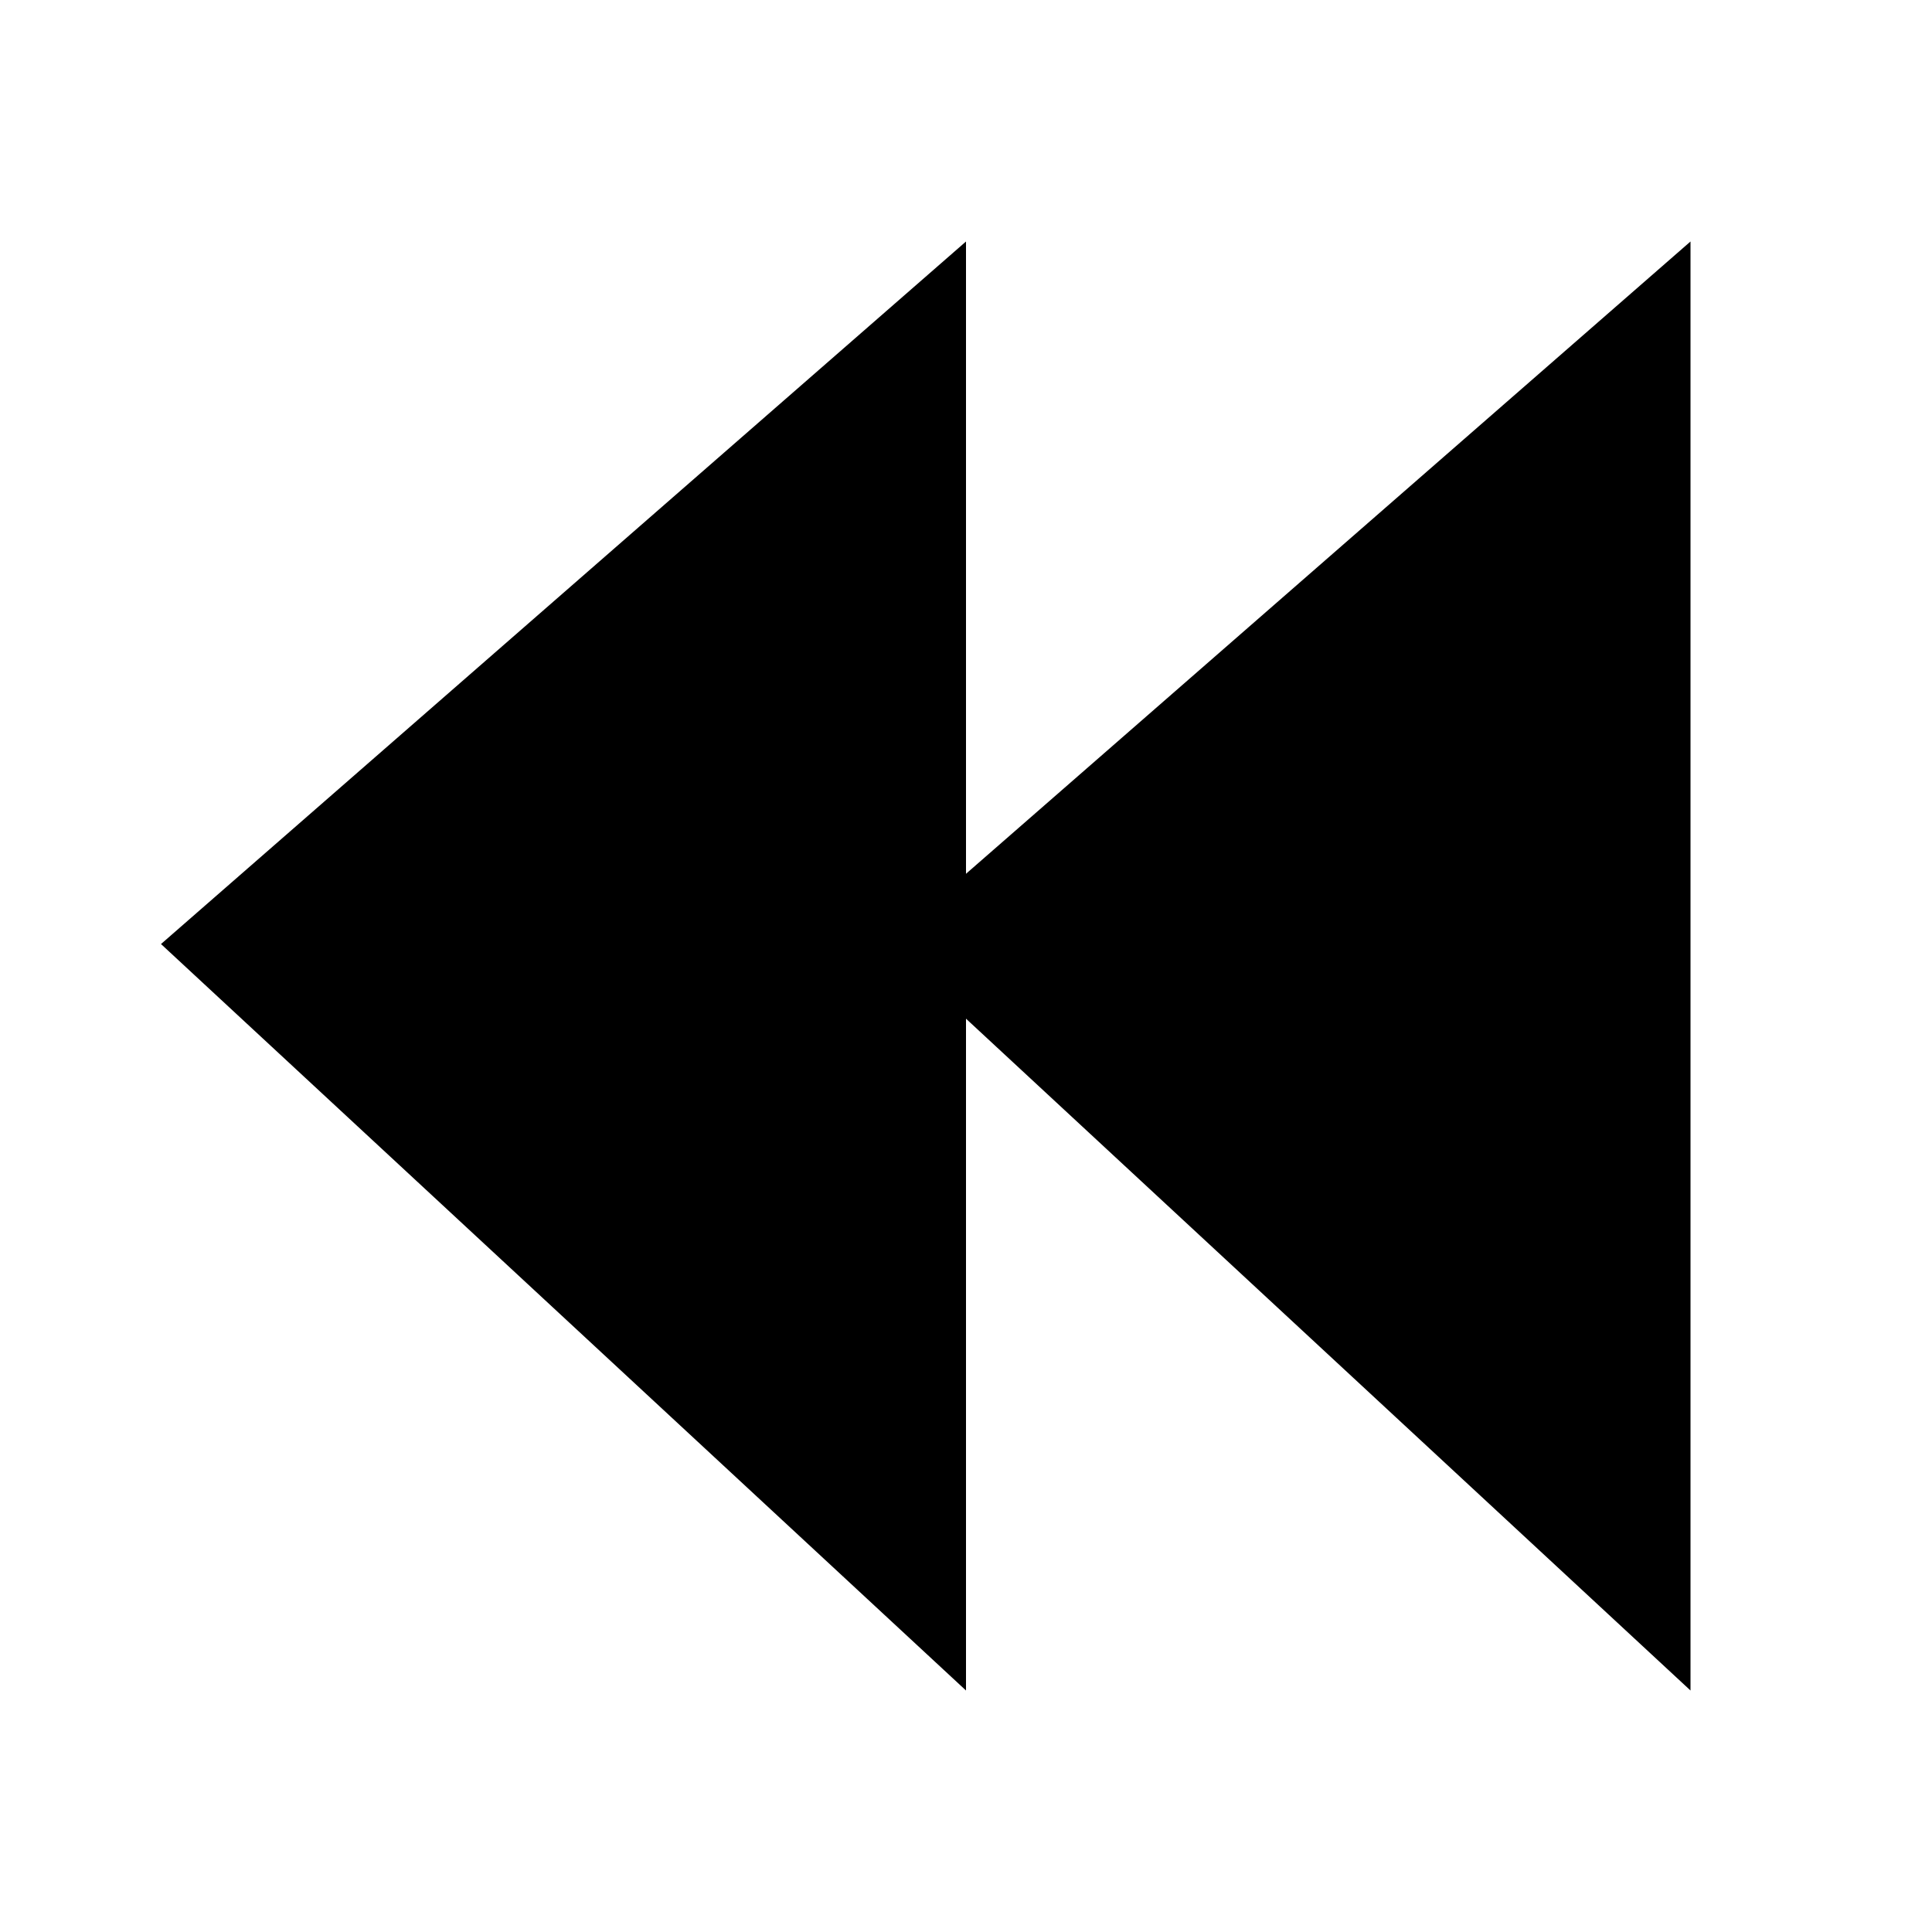 <?xml version="1.0" encoding="UTF-8" standalone="no"?>
<svg
   version="1.1"
   preserveAspectRatio="xMidYMid meet"
   viewBox="0 0 720 720"
   width="720"
   height="720"
   id="svg13320"
   sodipodi:docname="player_prev.svg"
   inkscape:version="1.2.1 (9c6d41e410, 2022-07-14)"
   xmlns:inkscape="http://www.inkscape.org/namespaces/inkscape"
   xmlns:sodipodi="http://sodipodi.sourceforge.net/DTD/sodipodi-0.dtd"
   xmlns="http://www.w3.org/2000/svg"
   xmlns:svg="http://www.w3.org/2000/svg">
  <sodipodi:namedview
     id="namedview13322"
     pagecolor="#ffffff"
     bordercolor="#666666"
     borderopacity="1.0"
     inkscape:showpageshadow="2"
     inkscape:pageopacity="0.0"
     inkscape:pagecheckerboard="0"
     inkscape:deskcolor="#d1d1d1"
     showgrid="true"
     inkscape:zoom="1.2541667"
     inkscape:cx="269.10298"
     inkscape:cy="298.20597"
     inkscape:window-width="1846"
     inkscape:window-height="1057"
     inkscape:window-x="66"
     inkscape:window-y="-8"
     inkscape:window-maximized="1"
     inkscape:current-layer="svg13320">
    <inkscape:grid
       type="xygrid"
       id="grid13441" />
  </sodipodi:namedview>
  <defs
     id="defs13298" />
  <g
     id="prev">
    <path
       id="play"
       style="fill:#000000"
       d="M 360,630 60,351.817 360,90 Z" />
    <path
       id="play2"
       style="fill:#000000"
       d="M 630,630 330,351.817 630,90 Z" />
  </g>
</svg>
